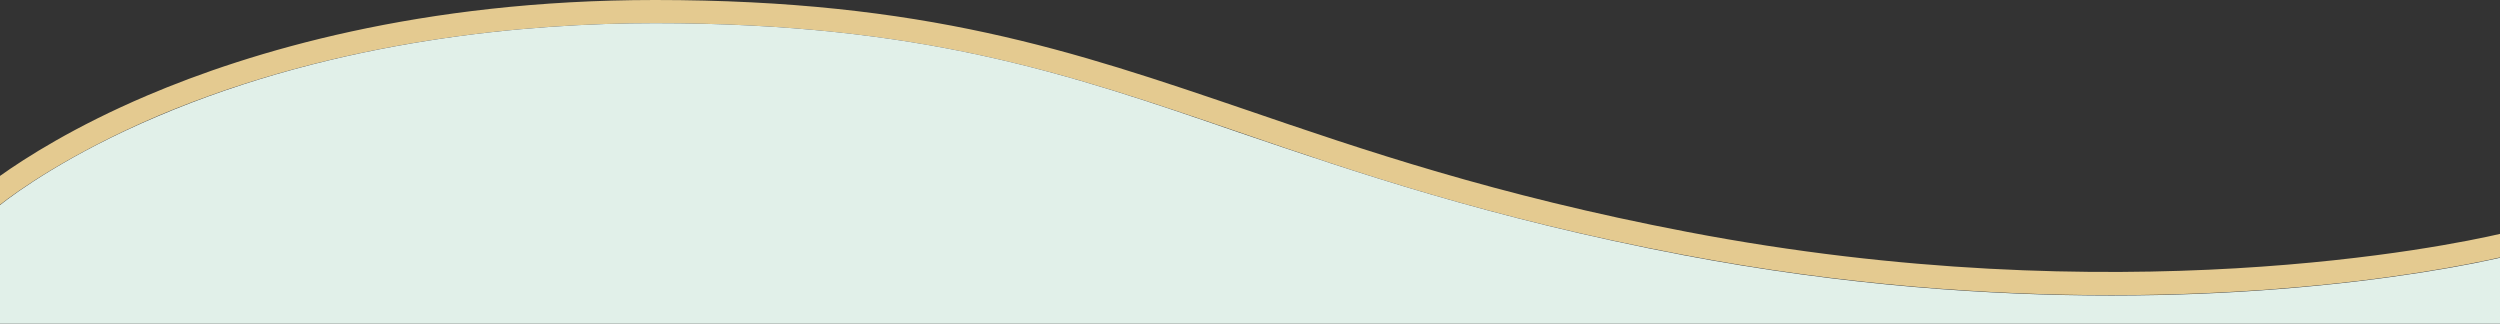 <?xml version="1.0" encoding="utf-8"?>
<svg version="1.1" preserveAspectRatio="none" id="Ebene_1" xmlns="http://www.w3.org/2000/svg" xmlns:xlink="http://www.w3.org/1999/xlink" x="0px" y="0px" viewBox="0 0 754.6 97.7" xml:space="preserve">
	<rect x="0" y="0" width="754.6" height="97.7" fill="#333333" stroke="none"/>
	<style type="text/css">
		.st0 {
			fill: #E4CA90;
		}

		.st3 {
			fill: #e1f0e9;
		}
	</style>
	<path class="st0" d="M754.6,70.6c-15.5,3.6-115.3,24.3-245.3-0.6c-58-11.1-98-24.8-133.3-36.9C324,15.4,279.1,0,197.7,0C126.9,0,75.3,15.7,44.5,28.8C22.4,38.2,7.6,47.7,0,53.1v8.7c4.8-3.8,20.7-15.3,47.6-26.8C102.2,11.9,159.4,7,197.7,7c80.2,0,124.6,15.2,176,32.8c35.5,12.2,75.8,26,134.3,37.1c48.8,9.3,93.1,12.2,129.3,12.2c19,0,35.8-0.8,49.9-1.9c35-2.7,58.6-7.5,67.4-9.5V70.6z" />
	<path class="st3" fill="#e1f0e9" d="M687.2,87.3c-14,1.1-30.8,1.9-49.9,1.9c-36.2,0-80.5-2.9-129.3-12.2c-58.5-11.2-98.7-25-134.3-37.1C322.4,22.2,278,7,197.7,7c-38.3,0-95.5,4.9-150.1,28.1C20.7,46.5,4.8,58.1,0,61.9v35.8h754.6V77.8C745.8,79.8,722.1,84.6,687.2,87.3z" />
</svg>